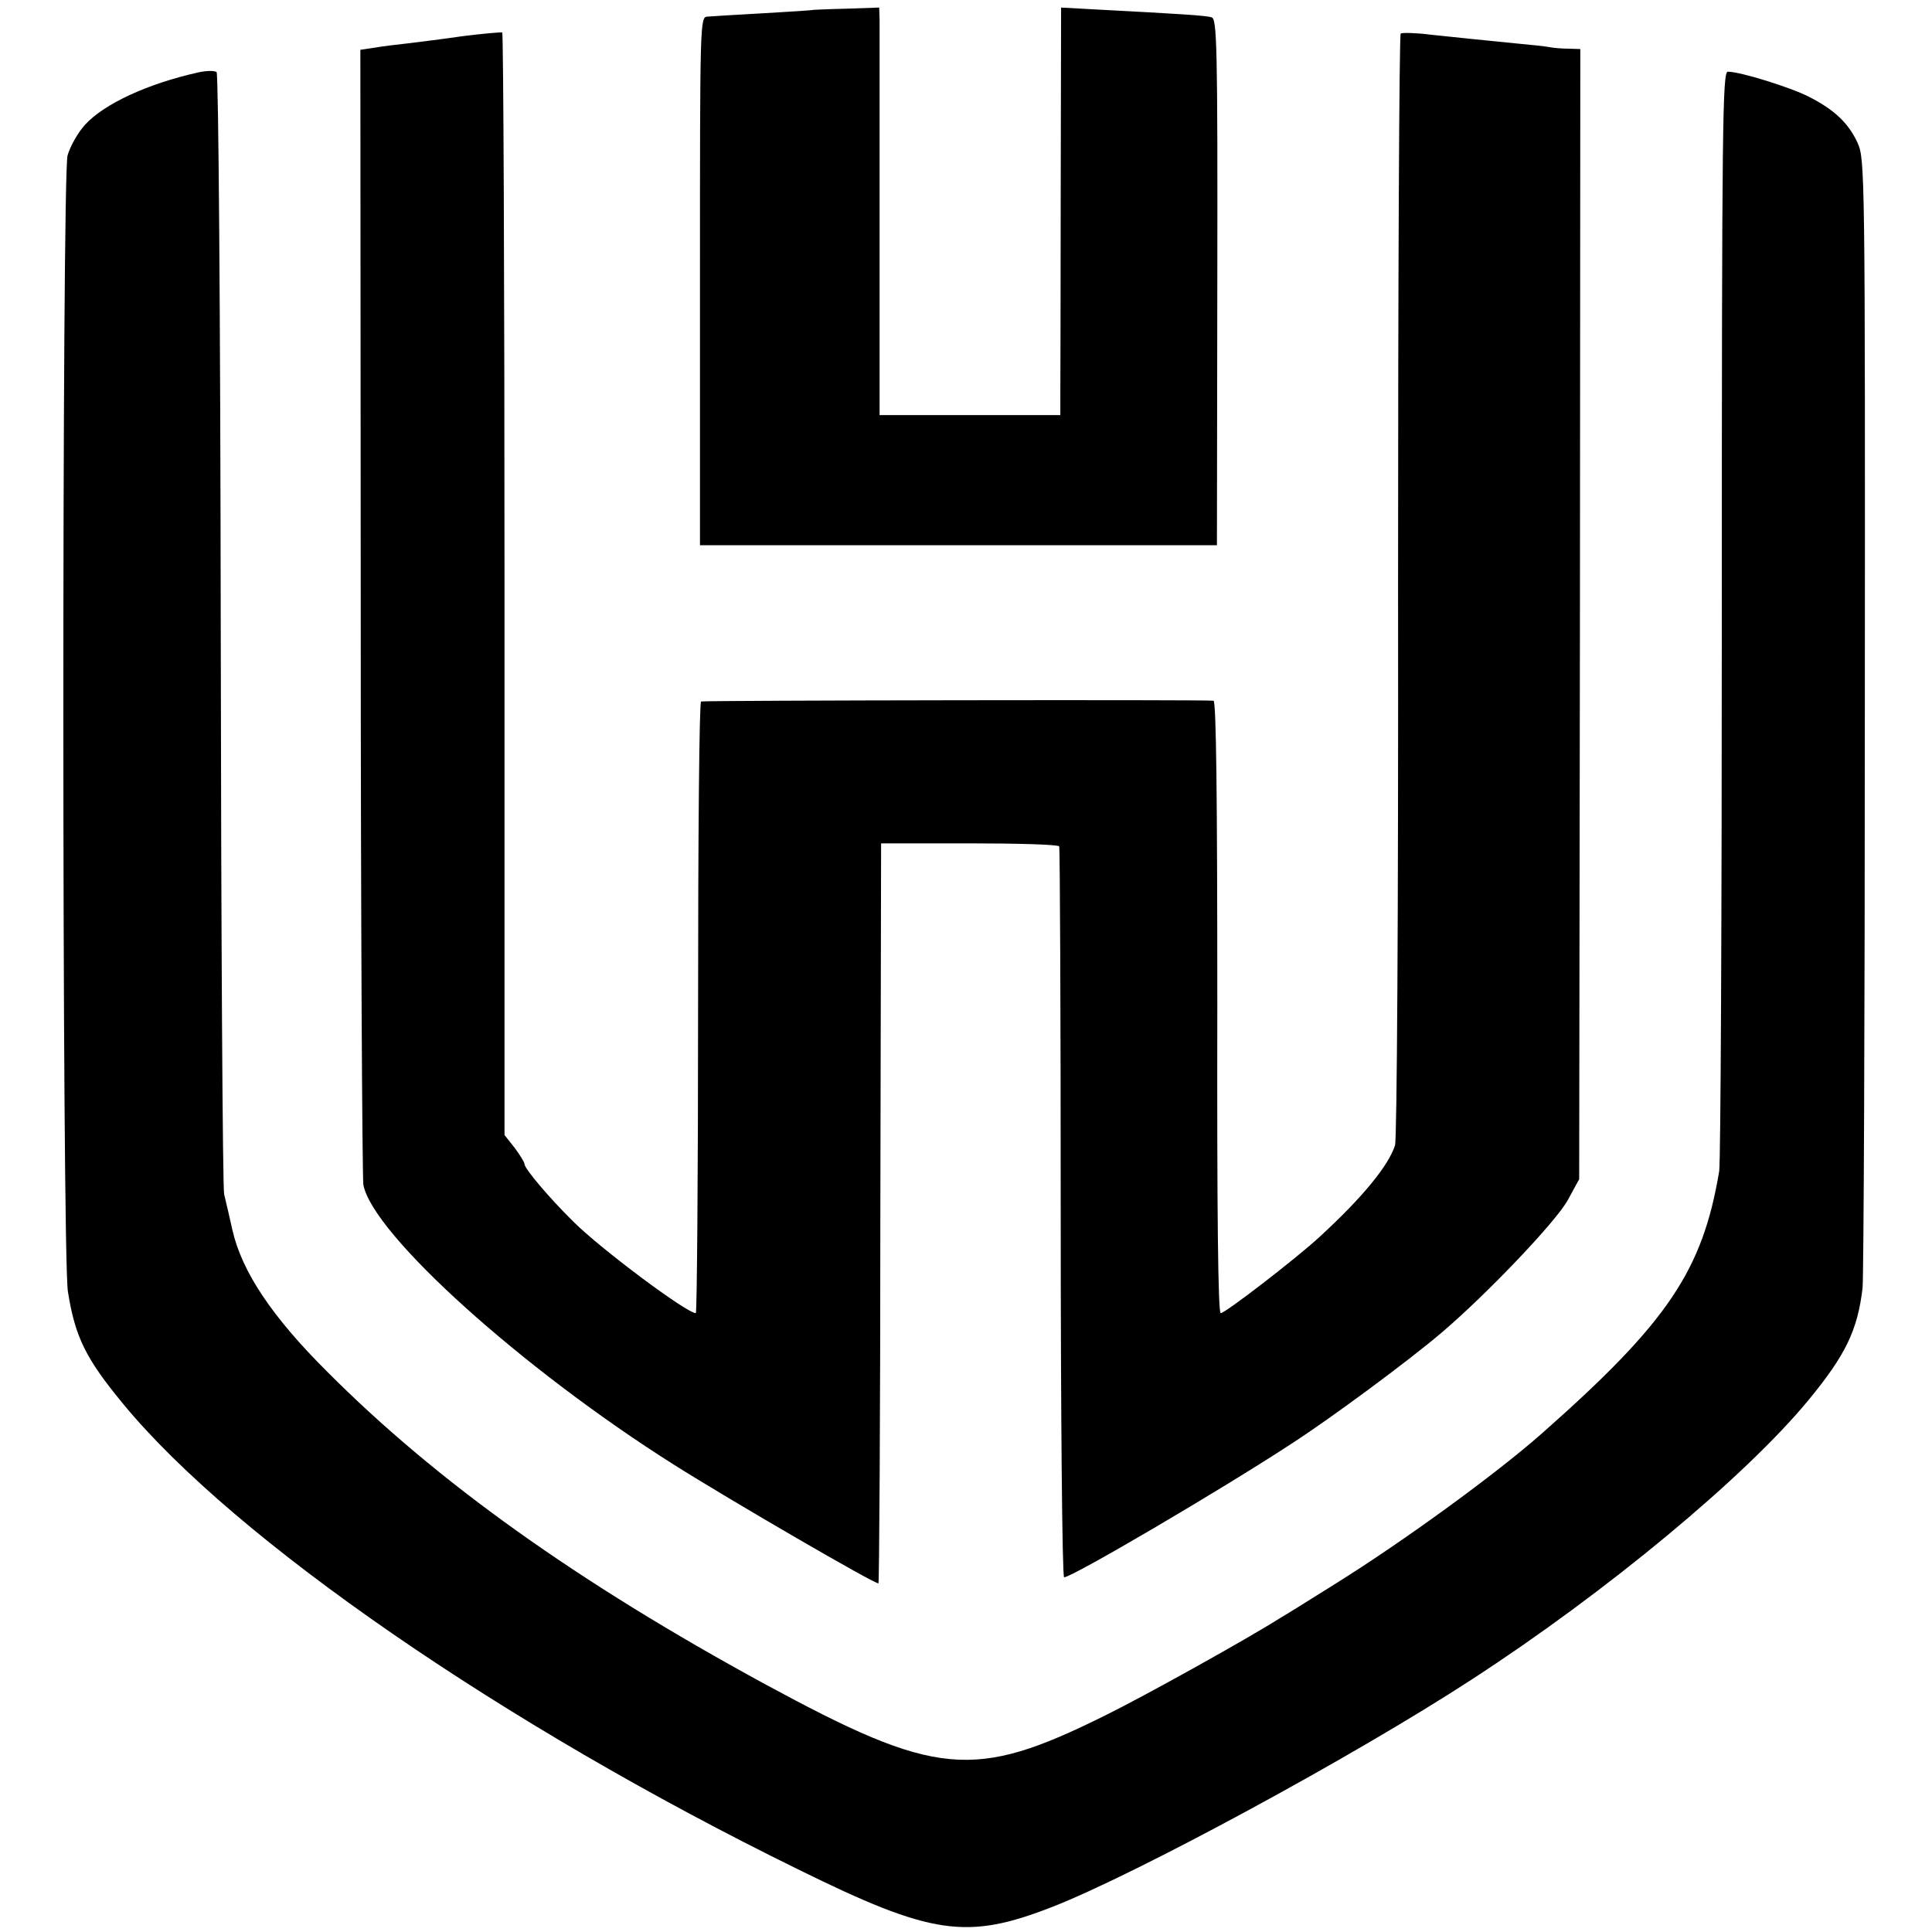 <svg version="1" xmlns="http://www.w3.org/2000/svg" width="682.667" height="682.667" viewBox="0 0 512 512"><path d="M215.7 2.6c-.1.1-6 .5-13.2.9-7.1.4-13.9.8-15 .9-2 .1-2 .8-2 70.1v70h137l.1-69.7c.1-62.9-.1-69.8-1.5-70.2-1.5-.5-8.2-.9-30.8-2.1l-9.1-.5-.1 48.7c0 26.9-.1 51.2-.1 54v5.3h-47.9V59.2 5.3L233 2l-8.6.3c-4.7.1-8.6.3-8.7.3z"/><path d="M122.5 9.6c-5.5.8-12 1.6-14.5 1.9-2.5.3-6.3.7-8.5 1.1l-4 .6.1 148.6c0 81.8.4 150.3.7 152.2 2.5 13.1 42 48.7 82.2 74.1 15.2 9.6 53.8 32 54.3 31.5.2-.3.5-44.5.5-98.3l.2-97.8h23.3c12.9 0 23.6.3 23.9.8.2.4.4 44.2.4 97.2 0 53.4.4 96.5.9 96.5 2.1 0 41.3-23 60.1-35.3 10.7-6.9 31.2-22.1 39.9-29.5 12-10.2 30.4-29.5 33.5-35.2l3-5.5.2-149.8.1-149.7-3.1-.1c-1.8 0-4-.2-5-.4s-4.6-.6-8-.9c-8.9-.9-15.2-1.5-23.5-2.4-3.9-.5-7.6-.6-8-.3-.4.3-.7 66.1-.7 146.1.1 88.2-.3 146.7-.8 148.5-1.7 5.4-8.7 13.9-19.9 24.2-6.4 5.9-25.1 20.3-26.3 20.3-.7 0-1-26.3-.9-81 0-57-.3-81-1-81.3-1-.3-134-.1-135.8.2-.5 0-.8 36.5-.8 81.1 0 44.5-.3 81-.6 81-2.4 0-25.2-17-32.5-24.3-6.3-6.2-12.9-14-12.9-15.2 0-.5-1.2-2.4-2.6-4.3l-2.7-3.4v-146c0-80.2-.3-146-.6-146.2-.3-.1-5.1.3-10.6 1z"/><path d="M52.5 19.2c-13.4 3-24.9 8.3-30 13.9-1.9 2.1-3.9 5.7-4.6 8.1-1.5 5.9-1.5 291.2.1 301.1 1.9 12 4.7 17.7 14.6 29.7 29.6 36 100.8 85.1 178.9 123.4 35.5 17.5 44.7 18.8 67.5 9.9 22.4-8.8 79.7-39.8 111-60.2 35.6-23.1 72.6-53.8 89.3-74.1 9.8-11.9 13-18.5 14.3-29.7.3-3.2.6-71.8.6-152.4.1-144.3 0-146.6-1.9-151-2.4-5.2-6-8.7-12.8-12.2-4.8-2.5-18.3-6.7-21.6-6.7-1.4 0-1.6 12.4-1.6 143.7 0 79.1-.3 145.6-.7 147.7-4.4 26.3-13.6 40-46.9 69.4-12.1 10.7-36.5 28.5-55.1 40.1-6.7 4.2-13.1 8.2-14.2 8.8-8.8 5.6-36.3 20.9-46.7 26-34.7 17.2-44.6 16.2-90-8.4-49.6-27-86.8-53.5-115.9-82.7C72.1 349 64.1 337 61.6 326c-.8-3.6-1.8-7.9-2.2-9.5-.4-1.7-.8-69.1-.9-149.8-.1-84.2-.6-147.2-1.1-147.6-.5-.4-2.7-.4-4.9.1z"/></svg>